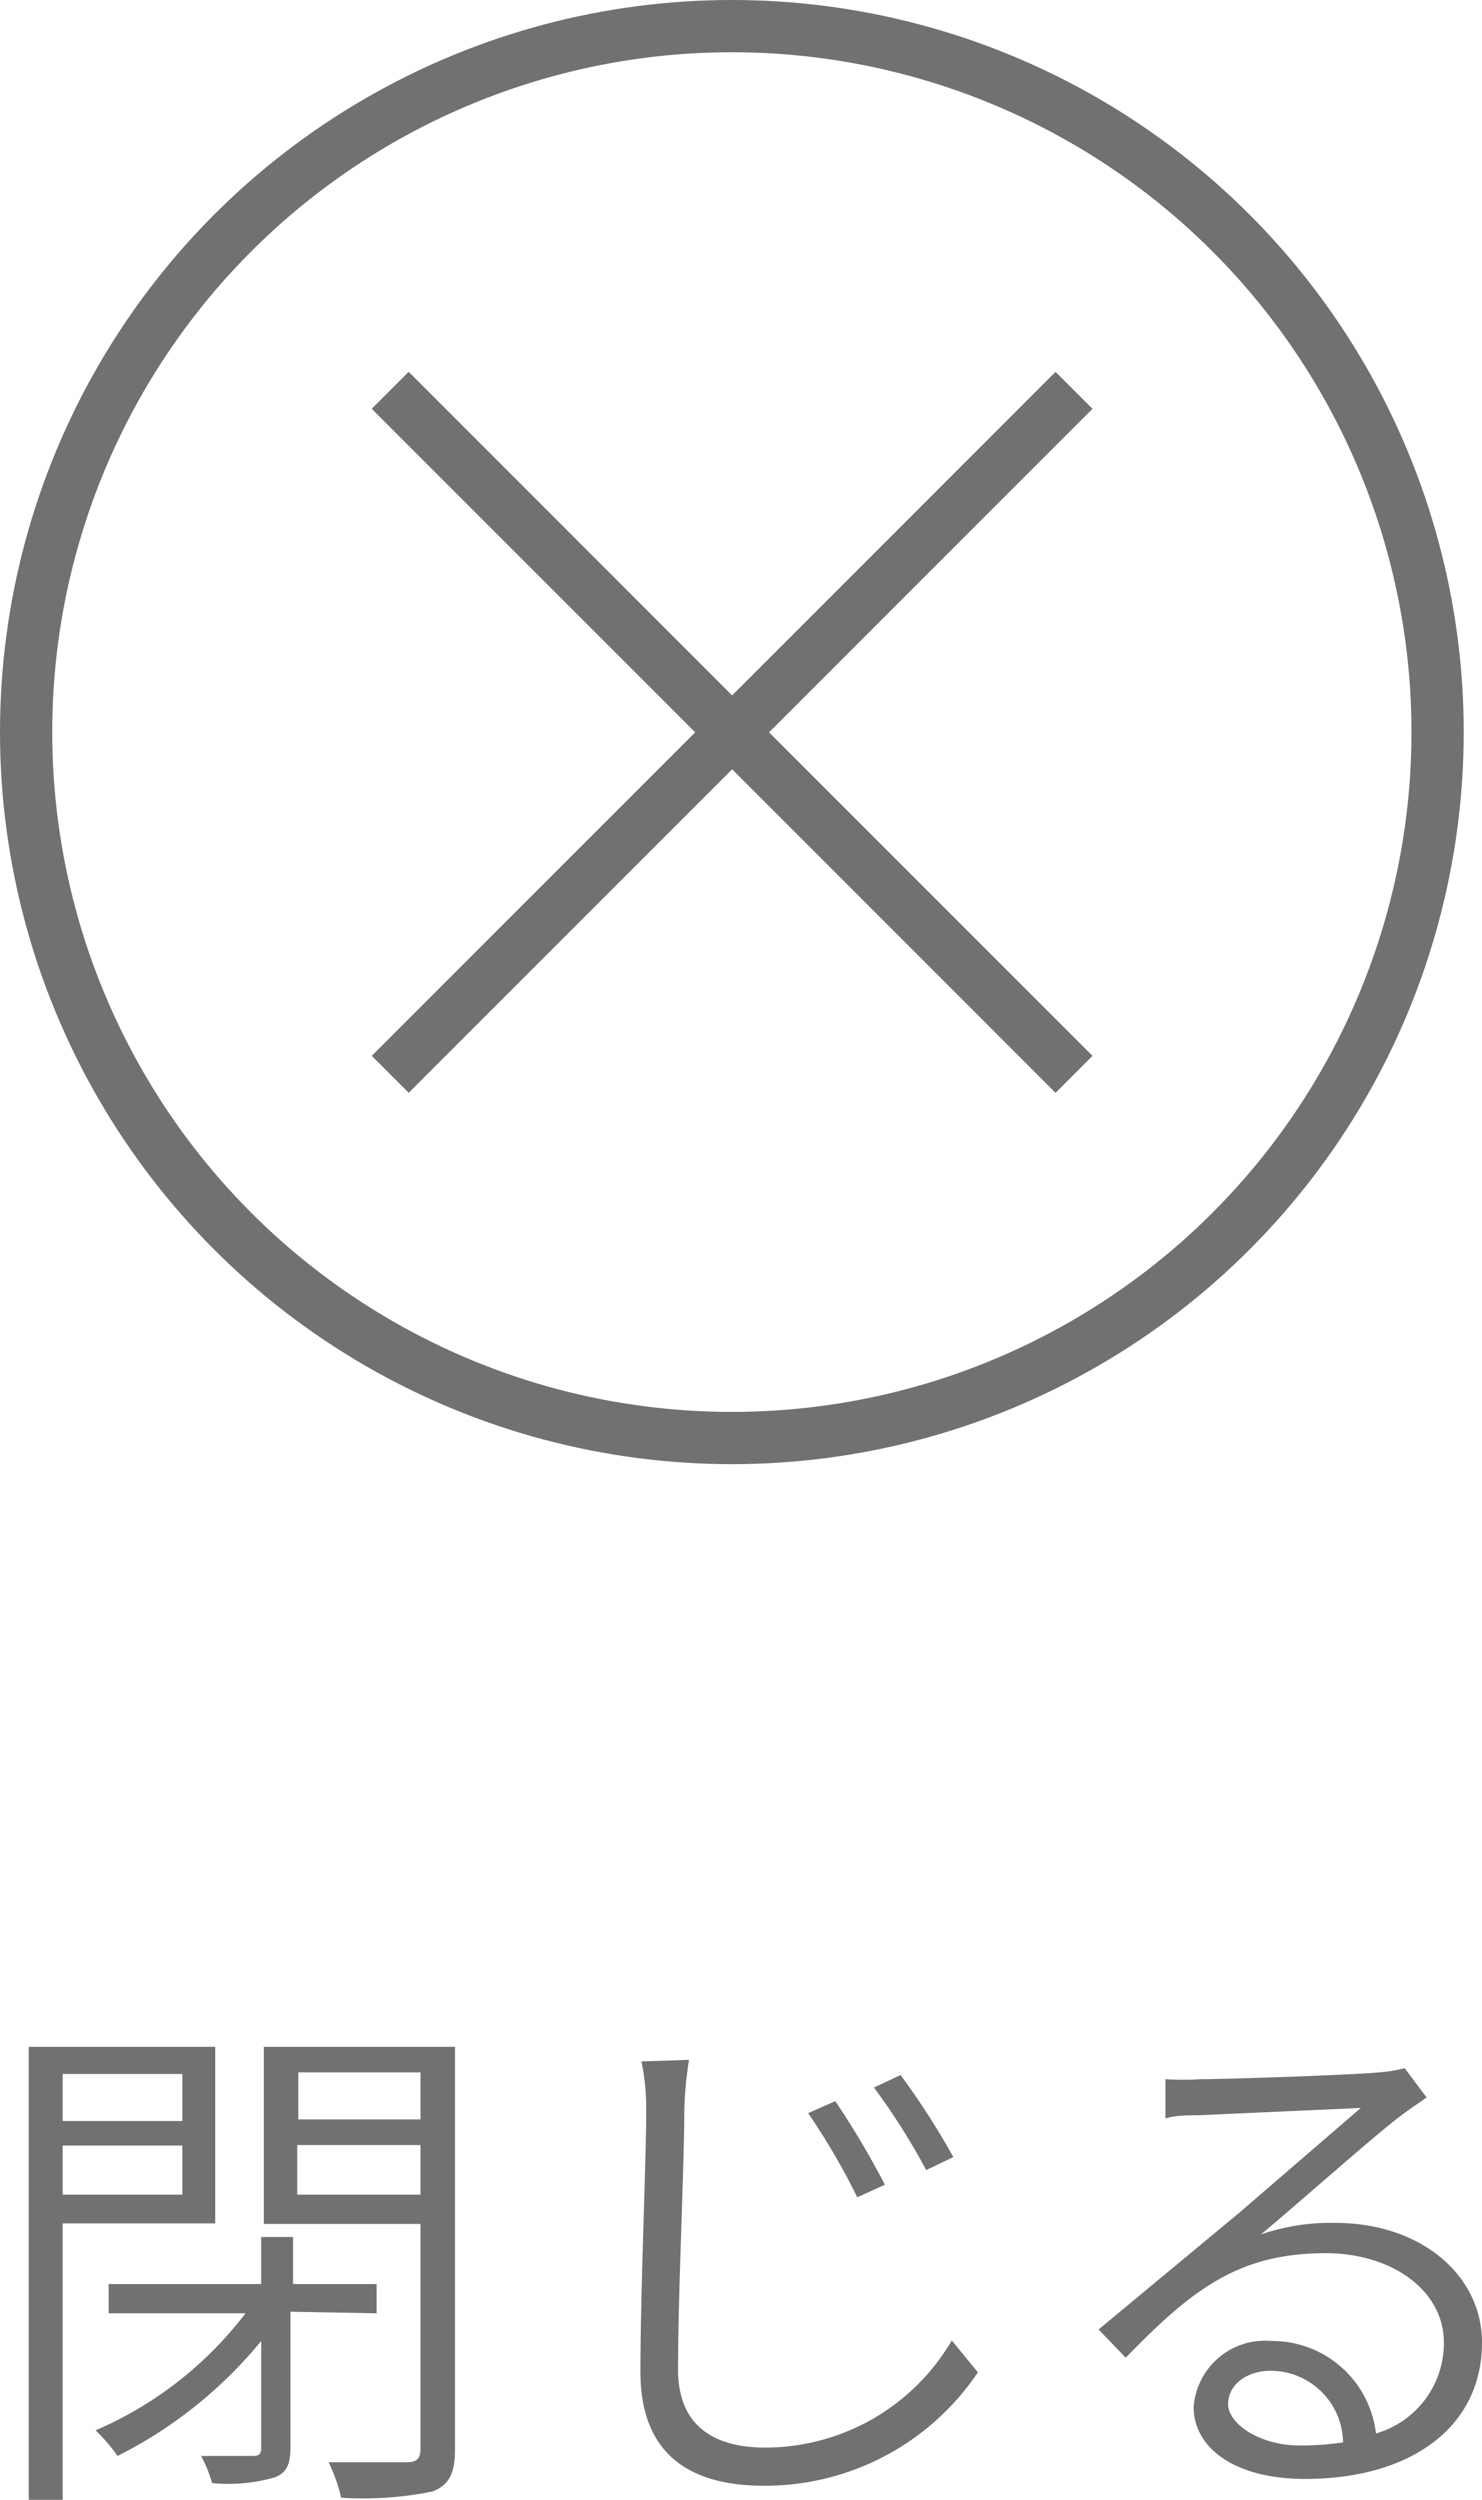 <svg xmlns="http://www.w3.org/2000/svg" width="28.37" height="47.84" viewBox="0 0 28.37 47.84"><defs><style>.cls-1{fill:none;stroke:#727171;stroke-miterlimit:10;}.cls-2{fill:#727171;}</style></defs><g id="レイヤー_2" data-name="レイヤー 2"><g id="レイヤー_2-2" data-name="レイヤー 2"><circle class="cls-1" cx="14.01" cy="14.01" r="13.51"/><line class="cls-1" x1="7.47" y1="7.47" x2="20.56" y2="20.56"/><line class="cls-1" x1="20.56" y1="7.47" x2="7.47" y2="20.56"/><path class="cls-2" d="M1.2,42.55v5.29H.55V39.17H4.12v3.38Zm0-2.86v.9H3.49v-.9ZM3.49,42v-.94H1.2V42Zm2.07,2.24v2.59c0,.33-.07.49-.3.58a3.24,3.24,0,0,1-1.2.11A2.55,2.55,0,0,0,3.85,47c.44,0,.83,0,.95,0S5,47,5,46.85V44.8A8.44,8.44,0,0,1,2.25,47a3.37,3.37,0,0,0-.42-.49A7.17,7.17,0,0,0,4.7,44.27H2.08v-.56H5v-.9h.61v.9h1.6v.56Zm3.15,2.64c0,.46-.12.68-.43.8a6.66,6.66,0,0,1-1.75.12,3.07,3.07,0,0,0-.24-.68c.67,0,1.32,0,1.5,0s.26-.06.26-.26V42.56h-3V39.17H8.71Zm-3-7.22v.9H8.05v-.9ZM8.05,42v-.95H5.69V42Z"/><path class="cls-2" d="M13.19,39.42a7.32,7.32,0,0,0-.09.93c0,1.13-.12,3.49-.12,5,0,1.1.72,1.49,1.67,1.49a4.14,4.14,0,0,0,3.57-2.05l.5.61a4.91,4.91,0,0,1-4.1,2.17c-1.39,0-2.36-.58-2.36-2.18s.11-4,.11-5a4.48,4.48,0,0,0-.09-.94Zm3.75,2.39-.53.24a12.79,12.79,0,0,0-.94-1.61l.52-.23A16.51,16.51,0,0,1,16.94,41.81Zm1.31-.53-.52.25a12.6,12.6,0,0,0-1-1.58l.51-.24A14.75,14.75,0,0,1,18.25,41.28Z"/><path class="cls-2" d="M27.31,40.14c-.17.12-.38.26-.52.37-.48.36-1.86,1.59-2.65,2.25a4.13,4.13,0,0,1,1.42-.22c1.64,0,2.81,1,2.81,2.29,0,1.61-1.35,2.61-3.39,2.61-1.34,0-2.13-.59-2.13-1.38a1.37,1.37,0,0,1,1.49-1.26,2,2,0,0,1,2,1.77,1.8,1.8,0,0,0,1.3-1.74c0-1-1-1.71-2.26-1.71-1.65,0-2.54.67-3.83,2l-.52-.54,2.7-2.24,2.32-2-3.1.14c-.22,0-.43,0-.64.06l0-.75a5.22,5.22,0,0,0,.67,0c.51,0,2.89-.08,3.41-.13a3,3,0,0,0,.5-.08Zm-1.6,6.6a1.39,1.39,0,0,0-1.38-1.37c-.47,0-.82.27-.82.64s.6.79,1.37.79A5.4,5.4,0,0,0,25.71,46.74Z"/></g></g></svg>